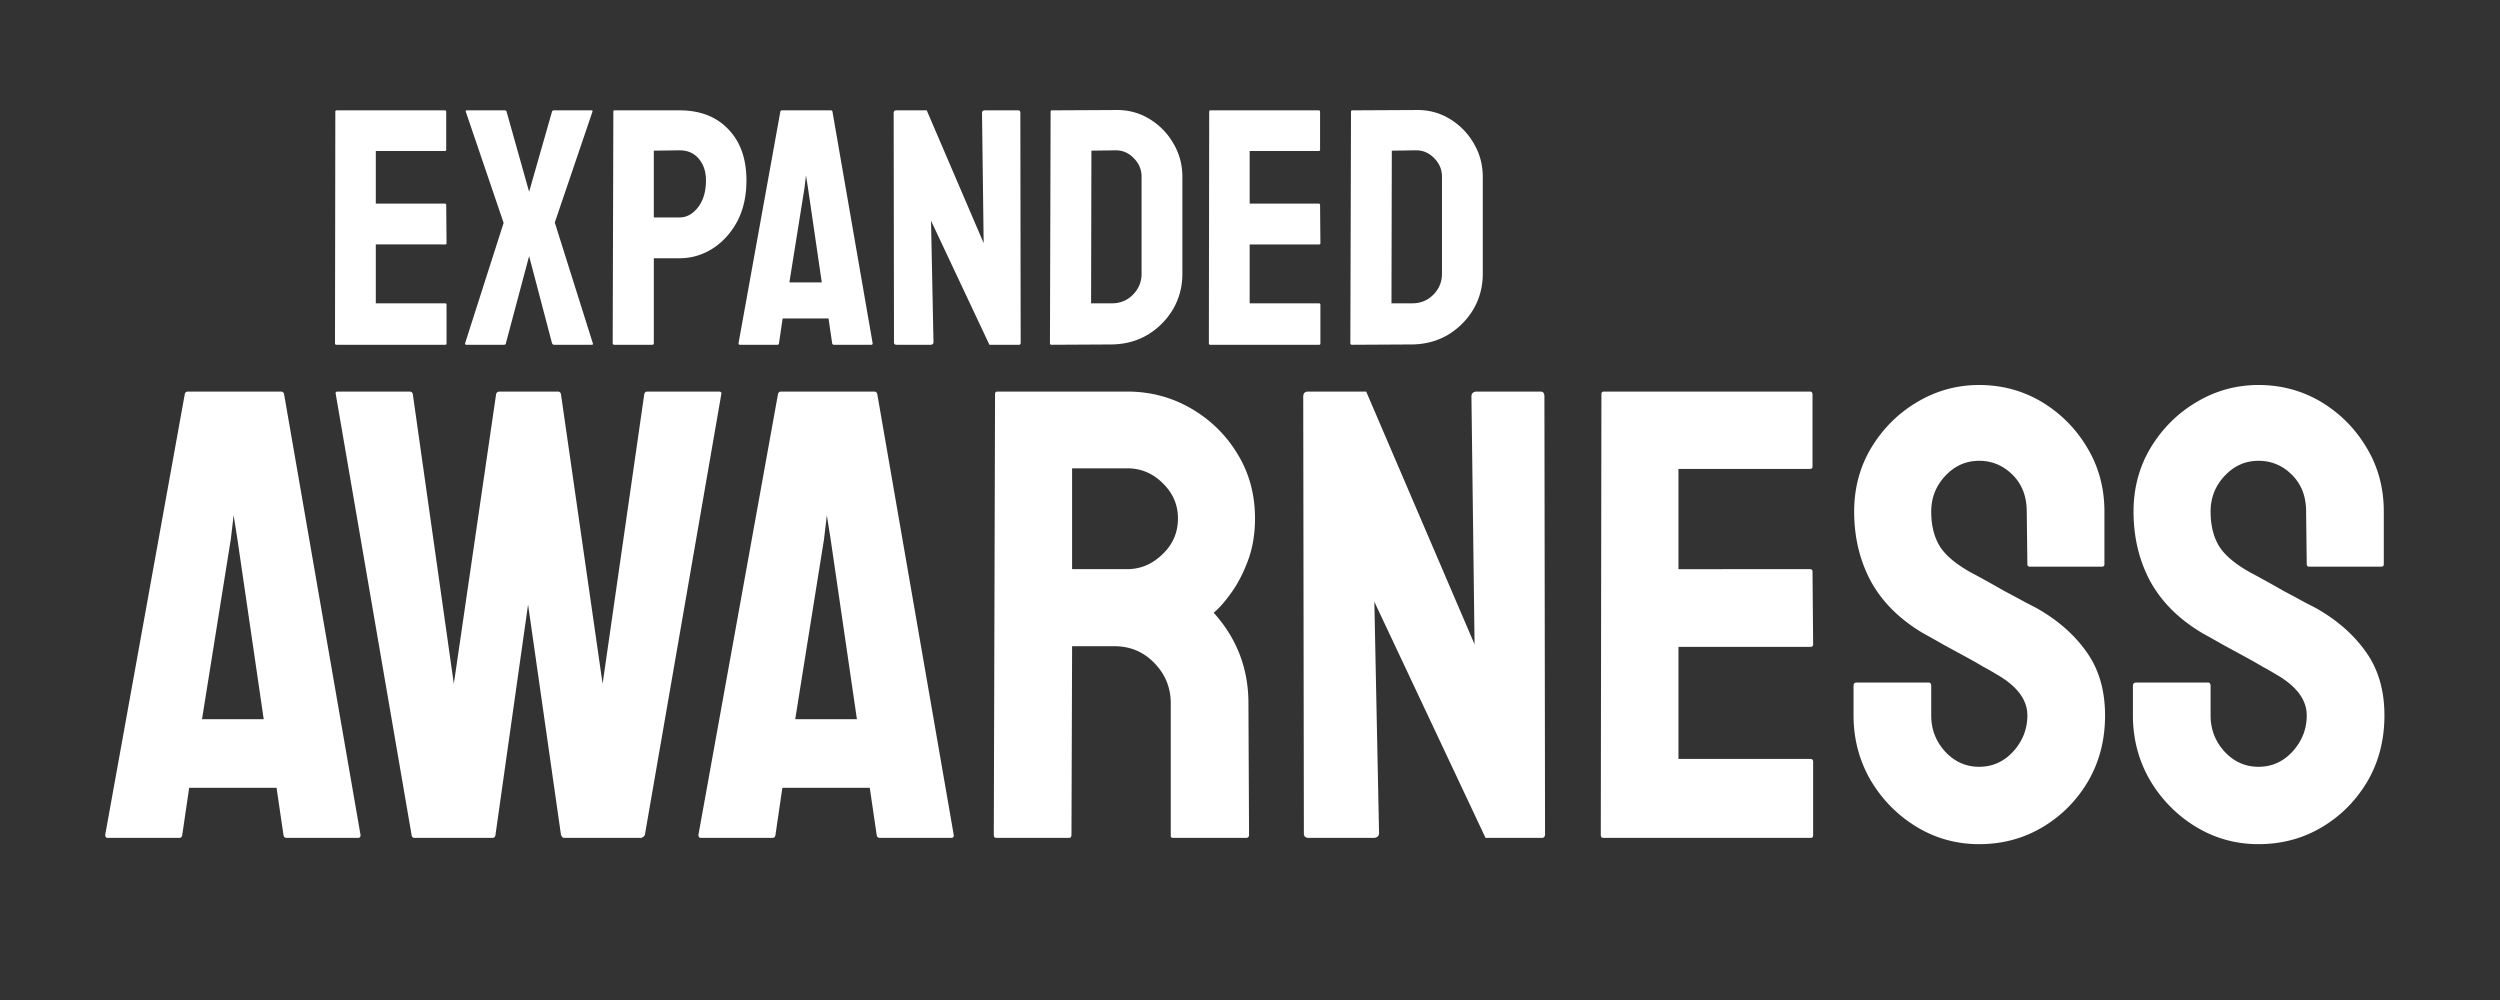 <svg xmlns="http://www.w3.org/2000/svg" width="500" height="200" fill="none"><rect width="100%" height="100%" fill="#333333" stroke="none"/><path fill="#fff" d="M451.702 168.832c-4.552 0-8.749-1.17-12.591-3.508-3.8-2.339-6.849-5.45-9.145-9.334-2.255-3.925-3.383-8.227-3.383-12.904v-5.888c0-.459.209-.689.626-.689h14.408c.334 0 .501.23.501.689v5.888c0 2.798.94 5.22 2.819 7.267 1.879 2.004 4.134 3.006 6.765 3.006 2.673 0 4.949-1.023 6.828-3.069 1.879-2.088 2.819-4.489 2.819-7.204 0-3.132-2.047-5.867-6.139-8.206a48.51 48.51 0 0 0-2.631-1.503 102.485 102.485 0 0 0-3.758-2.13c-1.462-.793-2.882-1.566-4.26-2.318a222.75 222.75 0 0 0-4.009-2.255c-4.677-2.756-8.164-6.201-10.461-10.335-2.255-4.177-3.383-8.854-3.383-14.032 0-4.76 1.17-9.062 3.508-12.904 2.339-3.8 5.387-6.807 9.146-9.02 3.8-2.255 7.913-3.383 12.34-3.383 4.552 0 8.728 1.127 12.528 3.383 3.8 2.296 6.828 5.345 9.083 9.145 2.297 3.8 3.445 8.06 3.445 12.779v10.524c0 .334-.167.501-.501.501H461.85c-.334 0-.501-.167-.501-.501l-.126-10.524c0-3.007-.939-5.45-2.818-7.33-1.88-1.878-4.114-2.818-6.703-2.818-2.631 0-4.886 1.002-6.765 3.007-1.879 2.004-2.819 4.385-2.819 7.141 0 2.798.585 5.136 1.754 7.016 1.211 1.879 3.403 3.675 6.577 5.387.334.167 1.107.584 2.318 1.253 1.211.668 2.547 1.42 4.009 2.255 1.503.793 2.861 1.524 4.072 2.192 1.211.627 1.941 1.002 2.192 1.128 4.26 2.38 7.621 5.303 10.085 8.769 2.506 3.467 3.759 7.726 3.759 12.779 0 4.886-1.128 9.271-3.383 13.155-2.297 3.884-5.345 6.953-9.146 9.208-3.8 2.255-8.018 3.383-12.653 3.383Zm-55.875 0c-4.552 0-8.749-1.17-12.591-3.508-3.8-2.339-6.849-5.45-9.145-9.334-2.255-3.925-3.383-8.227-3.383-12.904v-5.888c0-.459.209-.689.626-.689h14.408c.334 0 .501.23.501.689v5.888c0 2.798.94 5.22 2.819 7.267 1.879 2.004 4.134 3.006 6.765 3.006 2.673 0 4.949-1.023 6.828-3.069 1.879-2.088 2.819-4.489 2.819-7.204 0-3.132-2.047-5.867-6.139-8.206a48.51 48.51 0 0 0-2.631-1.503 102.485 102.485 0 0 0-3.758-2.13c-1.462-.793-2.882-1.566-4.26-2.318a222.75 222.75 0 0 0-4.009-2.255c-4.677-2.756-8.164-6.201-10.461-10.335-2.255-4.177-3.383-8.854-3.383-14.032 0-4.76 1.17-9.062 3.508-12.904 2.339-3.8 5.387-6.807 9.146-9.02 3.8-2.255 7.913-3.383 12.34-3.383 4.552 0 8.728 1.127 12.528 3.383 3.8 2.296 6.828 5.345 9.083 9.145 2.297 3.8 3.445 8.06 3.445 12.779v10.524c0 .334-.167.501-.501.501h-14.407c-.334 0-.501-.167-.501-.501l-.126-10.524c0-3.007-.939-5.45-2.818-7.33-1.88-1.878-4.114-2.818-6.703-2.818-2.631 0-4.886 1.002-6.765 3.007-1.879 2.004-2.819 4.385-2.819 7.141 0 2.798.585 5.136 1.754 7.016 1.211 1.879 3.403 3.675 6.577 5.387.334.167 1.107.584 2.318 1.253 1.211.668 2.547 1.42 4.009 2.255 1.503.793 2.861 1.524 4.072 2.192 1.211.627 1.941 1.002 2.192 1.128 4.26 2.38 7.621 5.303 10.085 8.769 2.506 3.467 3.759 7.726 3.759 12.779 0 4.886-1.128 9.271-3.383 13.155-2.297 3.884-5.345 6.953-9.146 9.208-3.8 2.255-8.018 3.383-12.653 3.383Zm-33.701-1.253h-41.469c-.334 0-.501-.209-.501-.627l.126-88.135c0-.334.167-.502.501-.502H362c.334 0 .502.21.502.627v14.345c0 .334-.168.5-.502.5h-26.309v20.046H362c.334 0 .502.167.502.501l.125 14.533c0 .334-.167.501-.501.501h-26.435v22.425h26.435c.334 0 .501.209.501.627v14.658c0 .334-.167.501-.501.501Zm-87.51 0h-12.841c-.668 0-1.002-.293-1.002-.877l-.126-87.384c0-.668.335-1.003 1.003-1.003h11.588l21.674 50.552-.626-49.55c0-.667.376-1.002 1.127-1.002h12.716c.501 0 .752.335.752 1.003l.125 87.509c0 .501-.209.752-.626.752h-11.275l-22.238-47.231.94 46.229c0 .668-.397 1.002-1.191 1.002Zm-60.824 0h-14.533c-.334 0-.501-.209-.501-.627l.25-88.135c0-.334.167-.502.502-.502h25.933c4.635 0 8.895 1.128 12.779 3.383 3.883 2.255 6.974 5.283 9.27 9.083 2.339 3.8 3.508 8.101 3.508 12.904 0 3.132-.48 5.972-1.44 8.519-.961 2.548-2.088 4.698-3.383 6.452-1.253 1.754-2.401 3.049-3.445 3.884 4.635 5.136 6.953 11.171 6.953 18.103l.125 26.309c0 .418-.209.627-.626.627h-14.533c-.334 0-.501-.126-.501-.376v-26.56c0-3.09-1.086-5.763-3.257-8.018-2.172-2.255-4.845-3.382-8.018-3.382h-8.457l-.125 37.709c0 .418-.167.627-.501.627Zm11.651-73.917h-11.025v20.171h11.025c2.631 0 4.969-.982 7.016-2.944 2.088-1.963 3.132-4.364 3.132-7.204 0-2.714-1.003-5.053-3.007-7.016-2.005-2.004-4.385-3.007-7.141-3.007Zm-85.755 73.29 15.91-88.135c.084-.334.293-.502.627-.502h18.604c.334 0 .543.168.626.502l15.285 88.135c.042.418-.125.627-.501.627h-14.22c-.417 0-.647-.209-.689-.627l-1.378-9.396h-17.477l-1.378 9.396c-.042.418-.25.627-.626.627h-14.282c-.334 0-.501-.209-.501-.627Zm25.119-59.133-5.763 36.019h12.34l-5.262-36.019-.752-4.76-.563 4.76Zm-66.337 59.76H82.936c-.376 0-.585-.209-.627-.627L67.15 78.817c-.084-.334.042-.502.376-.502h14.407c.334 0 .543.168.627.502l8.206 57.942 8.456-57.942c.084-.334.334-.502.752-.502h11.588c.335 0 .543.168.627.502l8.331 57.942 8.331-57.942c.084-.334.293-.502.627-.502h14.282c.418 0 .585.168.501.502l-15.284 88.135c-.042.167-.167.314-.376.439l-.251.188h-15.535c-.25 0-.459-.209-.626-.627l-6.577-46.041-6.515 46.041c-.042.418-.25.627-.626.627Zm-77.424-.627 15.91-88.135c.084-.334.293-.502.627-.502h18.605c.334 0 .542.168.626.502l15.284 88.135c.042.418-.125.627-.5.627h-14.22c-.418 0-.648-.209-.69-.627l-1.378-9.396H37.834l-1.378 9.396c-.042.418-.251.627-.627.627H21.547c-.334 0-.501-.209-.501-.627Zm25.119-59.133-5.763 36.019h12.34l-5.262-36.019-.751-4.76-.564 4.76ZM282.473 68.89l-12.075.066c-.219 0-.329-.11-.329-.33l.132-46.292c0-.175.088-.263.263-.263l12.601-.066c2.501-.066 4.76.505 6.778 1.711a13.556 13.556 0 0 1 4.87 4.902c1.228 2.04 1.842 4.3 1.842 6.778v19.346c0 2.589-.625 4.957-1.875 7.107a14.646 14.646 0 0 1-5.067 5.1c-2.106 1.25-4.486 1.897-7.14 1.94Zm.592-38.824-4.704.066-.066 30.532h4.178c1.667 0 3.071-.58 4.212-1.743 1.14-1.163 1.711-2.556 1.711-4.179V35.33c0-1.425-.527-2.665-1.58-3.718-1.053-1.074-2.303-1.59-3.751-1.546Zm-19.247 38.89h-21.781c-.176 0-.264-.11-.264-.33l.066-46.292c0-.175.088-.263.263-.263h21.65c.175 0 .263.11.263.329v7.534c0 .176-.088.264-.263.264h-13.819v10.528h13.819c.175 0 .263.088.263.263l.066 7.634c0 .175-.088.263-.263.263h-13.885v11.778h13.885c.175 0 .263.11.263.33v7.698c0 .176-.088.264-.263.264Zm-41.424-.066-12.075.066c-.219 0-.329-.11-.329-.33l.132-46.292c0-.175.088-.263.263-.263l12.601-.066c2.501-.066 4.76.505 6.778 1.711a13.556 13.556 0 0 1 4.87 4.902c1.228 2.04 1.842 4.3 1.842 6.778v19.346c0 2.589-.625 4.957-1.875 7.107a14.662 14.662 0 0 1-5.067 5.1c-2.106 1.25-4.486 1.897-7.14 1.94Zm.592-38.824-4.705.066-.065 30.532h4.178c1.667 0 3.071-.58 4.212-1.743 1.14-1.163 1.71-2.556 1.71-4.179V35.33c0-1.425-.526-2.665-1.579-3.718-1.053-1.074-2.303-1.59-3.751-1.546Zm-36.916 38.89h-6.744c-.351 0-.527-.154-.527-.46l-.066-45.899c0-.35.176-.526.527-.526h6.087l11.384 26.552-.329-26.026c0-.35.197-.526.592-.526h6.679c.263 0 .395.175.395.526l.065 45.964c0 .263-.109.395-.329.395h-5.922l-11.68-24.808.494 24.281c0 .351-.209.527-.626.527Zm-38.362-.329 8.357-46.293c.044-.175.154-.263.329-.263h9.772c.175 0 .285.088.329.263l8.028 46.293c.022.22-.066.329-.263.329h-7.469c-.219 0-.34-.11-.362-.33l-.724-4.935h-9.179l-.724 4.936c-.022.22-.132.329-.329.329h-7.502c-.175 0-.263-.11-.263-.33Zm13.194-31.06-3.027 18.919h6.481l-2.764-18.918-.394-2.5-.296 2.5Zm-30.468 31.389h-7.567c-.219 0-.329-.11-.329-.33l.132-46.292c0-.175.087-.263.263-.263h12.963c4.124 0 7.381 1.261 9.772 3.784 2.413 2.5 3.619 5.91 3.619 10.232 0 3.159-.625 5.911-1.875 8.258-1.272 2.325-2.918 4.124-4.936 5.396-2.017 1.272-4.211 1.909-6.58 1.909h-5.133v16.977c0 .22-.109.329-.329.329Zm5.462-38.89-5.133.066V43.49h5.133c1.426 0 2.665-.68 3.718-2.04 1.053-1.382 1.579-3.17 1.579-5.363 0-1.755-.471-3.191-1.414-4.31-.944-1.14-2.238-1.711-3.883-1.711Zm-35.106 38.89h-7.567c-.153 0-.22-.11-.197-.33l7.699-24.05-7.568-22.242c-.044-.175.022-.263.198-.263h7.567c.219 0 .351.088.395.263l4.507 16.023 4.574-16.023c.044-.175.186-.263.427-.263h7.469c.176 0 .241.088.197.263l-7.534 22.176 7.6 24.117c.088.22.022.329-.197.329h-7.535c-.197 0-.34-.11-.427-.33l-4.574-17.404-4.639 17.405c-.022.22-.153.329-.395.329Zm-11.746 0h-21.78c-.176 0-.264-.11-.264-.33l.066-46.292c0-.175.087-.263.263-.263h21.65c.175 0 .263.11.263.329v7.534c0 .176-.088.264-.264.264H75.16v10.528h13.818c.176 0 .264.088.264.263l.065 7.634c0 .175-.087.263-.263.263H75.16v11.778h13.884c.176 0 .263.11.263.33v7.698c0 .176-.087.264-.263.264Z"/></svg>